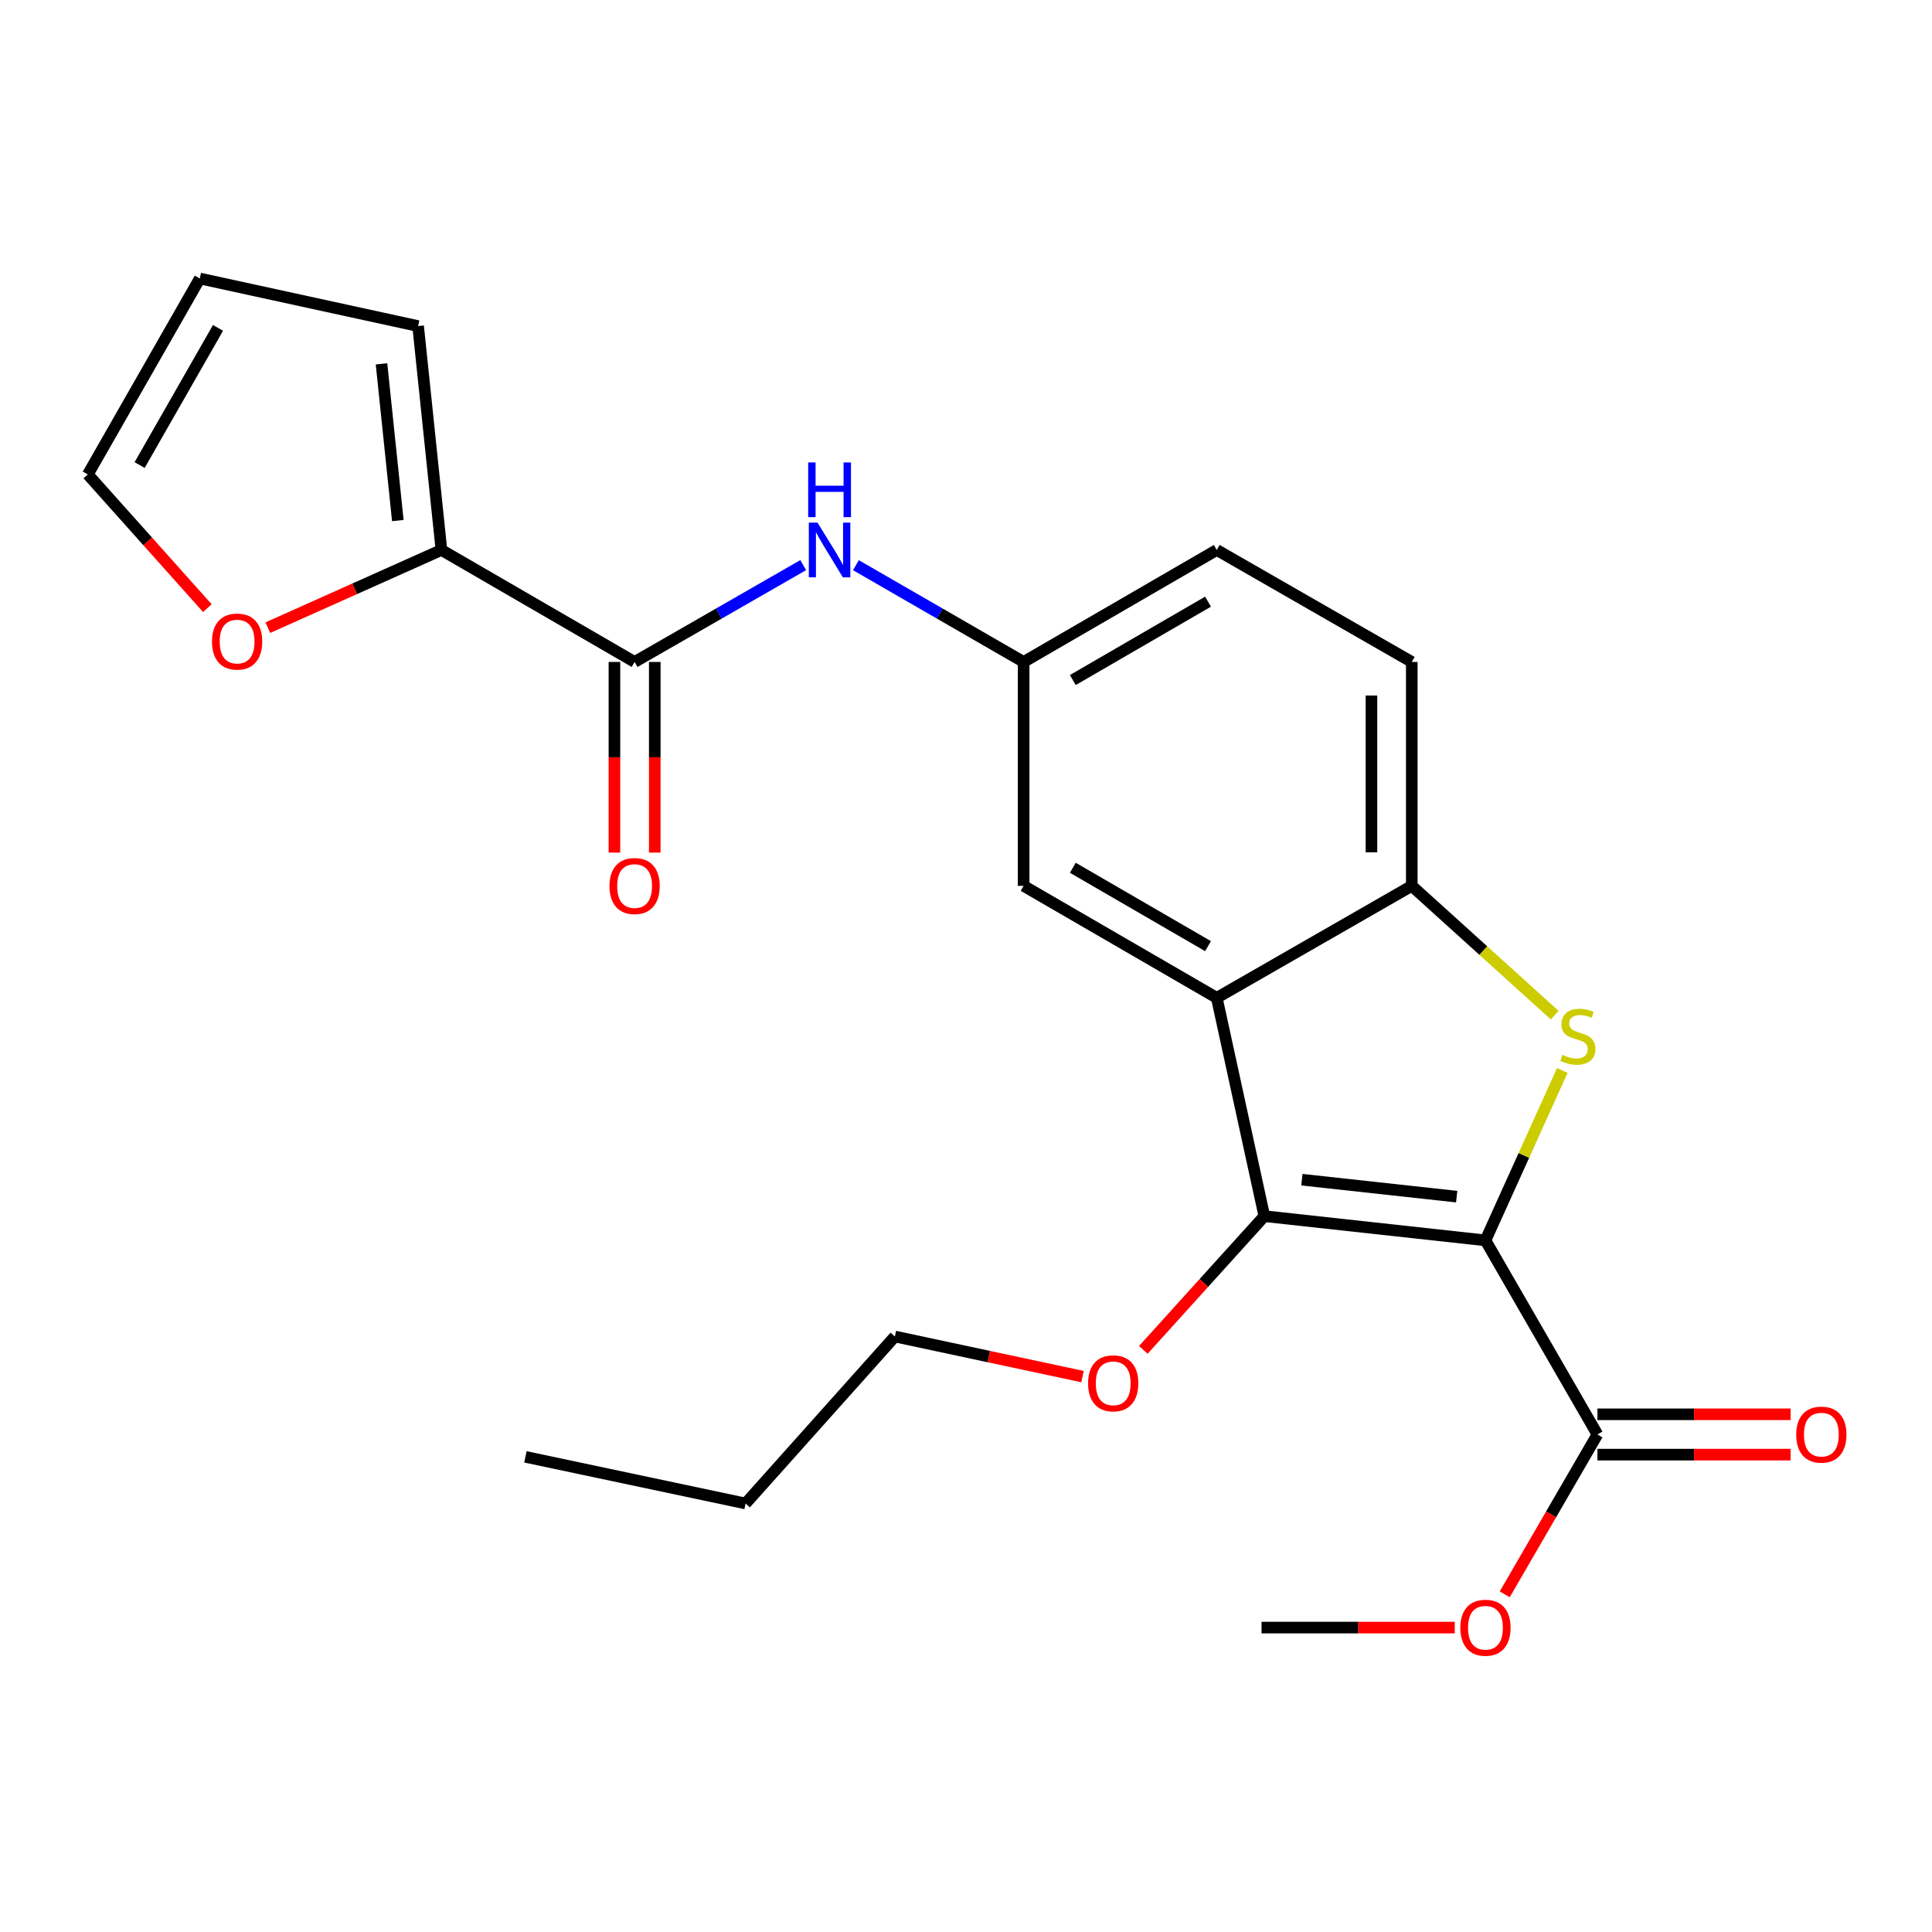 <?xml version='1.0' encoding='iso-8859-1'?>
<svg version='1.1' baseProfile='full'
              xmlns='http://www.w3.org/2000/svg'
                      xmlns:rdkit='http://www.rdkit.org/xml'
                      xmlns:xlink='http://www.w3.org/1999/xlink'
                  xml:space='preserve'
width='1000px' height='1000px' viewBox='0 0 1000 1000'>
<!-- END OF HEADER -->
<rect style='opacity:1.0;fill:#FFFFFF;stroke:none' width='1000' height='1000' x='0' y='0'> </rect>
<path class='bond-0' d='M 768.871,642.011 L 788.76,598.035' style='fill:none;fill-rule:evenodd;stroke:#000000;stroke-width:6px;stroke-linecap:butt;stroke-linejoin:miter;stroke-opacity:1' />
<path class='bond-0' d='M 788.76,598.035 L 808.65,554.059' style='fill:none;fill-rule:evenodd;stroke:#CCCC00;stroke-width:6px;stroke-linecap:butt;stroke-linejoin:miter;stroke-opacity:1' />
<path class='bond-1' d='M 768.871,642.011 L 654.418,629.475' style='fill:none;fill-rule:evenodd;stroke:#000000;stroke-width:6px;stroke-linecap:butt;stroke-linejoin:miter;stroke-opacity:1' />
<path class='bond-1' d='M 753.975,619.382 L 673.858,610.607' style='fill:none;fill-rule:evenodd;stroke:#000000;stroke-width:6px;stroke-linecap:butt;stroke-linejoin:miter;stroke-opacity:1' />
<path class='bond-5' d='M 768.871,642.011 L 826.827,742.478' style='fill:none;fill-rule:evenodd;stroke:#000000;stroke-width:6px;stroke-linecap:butt;stroke-linejoin:miter;stroke-opacity:1' />
<path class='bond-3' d='M 804.715,525.445 L 767.723,491.986' style='fill:none;fill-rule:evenodd;stroke:#CCCC00;stroke-width:6px;stroke-linecap:butt;stroke-linejoin:miter;stroke-opacity:1' />
<path class='bond-3' d='M 767.723,491.986 L 730.731,458.527' style='fill:none;fill-rule:evenodd;stroke:#000000;stroke-width:6px;stroke-linecap:butt;stroke-linejoin:miter;stroke-opacity:1' />
<path class='bond-2' d='M 654.418,629.475 L 629.8,516.472' style='fill:none;fill-rule:evenodd;stroke:#000000;stroke-width:6px;stroke-linecap:butt;stroke-linejoin:miter;stroke-opacity:1' />
<path class='bond-17' d='M 654.418,629.475 L 623.103,664.082' style='fill:none;fill-rule:evenodd;stroke:#000000;stroke-width:6px;stroke-linecap:butt;stroke-linejoin:miter;stroke-opacity:1' />
<path class='bond-17' d='M 623.103,664.082 L 591.787,698.689' style='fill:none;fill-rule:evenodd;stroke:#FF0000;stroke-width:6px;stroke-linecap:butt;stroke-linejoin:miter;stroke-opacity:1' />
<path class='bond-8' d='M 629.8,516.472 L 529.831,458.527' style='fill:none;fill-rule:evenodd;stroke:#000000;stroke-width:6px;stroke-linecap:butt;stroke-linejoin:miter;stroke-opacity:1' />
<path class='bond-8' d='M 625.272,489.722 L 555.293,449.161' style='fill:none;fill-rule:evenodd;stroke:#000000;stroke-width:6px;stroke-linecap:butt;stroke-linejoin:miter;stroke-opacity:1' />
<path class='bond-24' d='M 629.8,516.472 L 730.731,458.527' style='fill:none;fill-rule:evenodd;stroke:#000000;stroke-width:6px;stroke-linecap:butt;stroke-linejoin:miter;stroke-opacity:1' />
<path class='bond-14' d='M 730.731,458.527 L 730.731,342.625' style='fill:none;fill-rule:evenodd;stroke:#000000;stroke-width:6px;stroke-linecap:butt;stroke-linejoin:miter;stroke-opacity:1' />
<path class='bond-14' d='M 709.859,441.142 L 709.859,360.011' style='fill:none;fill-rule:evenodd;stroke:#000000;stroke-width:6px;stroke-linecap:butt;stroke-linejoin:miter;stroke-opacity:1' />
<path class='bond-4' d='M 328.466,342.625 L 372.102,317.566' style='fill:none;fill-rule:evenodd;stroke:#000000;stroke-width:6px;stroke-linecap:butt;stroke-linejoin:miter;stroke-opacity:1' />
<path class='bond-4' d='M 372.102,317.566 L 415.737,292.507' style='fill:none;fill-rule:evenodd;stroke:#0000FF;stroke-width:6px;stroke-linecap:butt;stroke-linejoin:miter;stroke-opacity:1' />
<path class='bond-6' d='M 328.466,342.625 L 228.486,284.669' style='fill:none;fill-rule:evenodd;stroke:#000000;stroke-width:6px;stroke-linecap:butt;stroke-linejoin:miter;stroke-opacity:1' />
<path class='bond-12' d='M 318.03,342.625 L 318.03,391.967' style='fill:none;fill-rule:evenodd;stroke:#000000;stroke-width:6px;stroke-linecap:butt;stroke-linejoin:miter;stroke-opacity:1' />
<path class='bond-12' d='M 318.03,391.967 L 318.03,441.31' style='fill:none;fill-rule:evenodd;stroke:#FF0000;stroke-width:6px;stroke-linecap:butt;stroke-linejoin:miter;stroke-opacity:1' />
<path class='bond-12' d='M 338.903,342.625 L 338.903,391.967' style='fill:none;fill-rule:evenodd;stroke:#000000;stroke-width:6px;stroke-linecap:butt;stroke-linejoin:miter;stroke-opacity:1' />
<path class='bond-12' d='M 338.903,391.967 L 338.903,441.31' style='fill:none;fill-rule:evenodd;stroke:#FF0000;stroke-width:6px;stroke-linecap:butt;stroke-linejoin:miter;stroke-opacity:1' />
<path class='bond-13' d='M 826.827,752.915 L 876.829,752.915' style='fill:none;fill-rule:evenodd;stroke:#000000;stroke-width:6px;stroke-linecap:butt;stroke-linejoin:miter;stroke-opacity:1' />
<path class='bond-13' d='M 876.829,752.915 L 926.832,752.915' style='fill:none;fill-rule:evenodd;stroke:#FF0000;stroke-width:6px;stroke-linecap:butt;stroke-linejoin:miter;stroke-opacity:1' />
<path class='bond-13' d='M 826.827,732.042 L 876.829,732.042' style='fill:none;fill-rule:evenodd;stroke:#000000;stroke-width:6px;stroke-linecap:butt;stroke-linejoin:miter;stroke-opacity:1' />
<path class='bond-13' d='M 876.829,732.042 L 926.832,732.042' style='fill:none;fill-rule:evenodd;stroke:#FF0000;stroke-width:6px;stroke-linecap:butt;stroke-linejoin:miter;stroke-opacity:1' />
<path class='bond-18' d='M 826.827,742.478 L 802.838,783.853' style='fill:none;fill-rule:evenodd;stroke:#000000;stroke-width:6px;stroke-linecap:butt;stroke-linejoin:miter;stroke-opacity:1' />
<path class='bond-18' d='M 802.838,783.853 L 778.848,825.227' style='fill:none;fill-rule:evenodd;stroke:#FF0000;stroke-width:6px;stroke-linecap:butt;stroke-linejoin:miter;stroke-opacity:1' />
<path class='bond-9' d='M 228.486,284.669 L 183.556,304.773' style='fill:none;fill-rule:evenodd;stroke:#000000;stroke-width:6px;stroke-linecap:butt;stroke-linejoin:miter;stroke-opacity:1' />
<path class='bond-9' d='M 183.556,304.773 L 138.627,324.878' style='fill:none;fill-rule:evenodd;stroke:#FF0000;stroke-width:6px;stroke-linecap:butt;stroke-linejoin:miter;stroke-opacity:1' />
<path class='bond-11' d='M 228.486,284.669 L 216.414,168.778' style='fill:none;fill-rule:evenodd;stroke:#000000;stroke-width:6px;stroke-linecap:butt;stroke-linejoin:miter;stroke-opacity:1' />
<path class='bond-11' d='M 205.915,269.447 L 197.465,188.324' style='fill:none;fill-rule:evenodd;stroke:#000000;stroke-width:6px;stroke-linecap:butt;stroke-linejoin:miter;stroke-opacity:1' />
<path class='bond-7' d='M 443.025,292.538 L 486.428,317.582' style='fill:none;fill-rule:evenodd;stroke:#0000FF;stroke-width:6px;stroke-linecap:butt;stroke-linejoin:miter;stroke-opacity:1' />
<path class='bond-7' d='M 486.428,317.582 L 529.831,342.625' style='fill:none;fill-rule:evenodd;stroke:#000000;stroke-width:6px;stroke-linecap:butt;stroke-linejoin:miter;stroke-opacity:1' />
<path class='bond-10' d='M 529.831,458.527 L 529.831,342.625' style='fill:none;fill-rule:evenodd;stroke:#000000;stroke-width:6px;stroke-linecap:butt;stroke-linejoin:miter;stroke-opacity:1' />
<path class='bond-15' d='M 107.335,314.773 L 76.395,280.17' style='fill:none;fill-rule:evenodd;stroke:#FF0000;stroke-width:6px;stroke-linecap:butt;stroke-linejoin:miter;stroke-opacity:1' />
<path class='bond-15' d='M 76.395,280.17 L 45.455,245.567' style='fill:none;fill-rule:evenodd;stroke:#000000;stroke-width:6px;stroke-linecap:butt;stroke-linejoin:miter;stroke-opacity:1' />
<path class='bond-25' d='M 529.831,342.625 L 629.8,284.669' style='fill:none;fill-rule:evenodd;stroke:#000000;stroke-width:6px;stroke-linecap:butt;stroke-linejoin:miter;stroke-opacity:1' />
<path class='bond-25' d='M 555.295,351.989 L 625.273,311.42' style='fill:none;fill-rule:evenodd;stroke:#000000;stroke-width:6px;stroke-linecap:butt;stroke-linejoin:miter;stroke-opacity:1' />
<path class='bond-16' d='M 216.414,168.778 L 103.411,144.148' style='fill:none;fill-rule:evenodd;stroke:#000000;stroke-width:6px;stroke-linecap:butt;stroke-linejoin:miter;stroke-opacity:1' />
<path class='bond-19' d='M 730.731,342.625 L 629.8,284.669' style='fill:none;fill-rule:evenodd;stroke:#000000;stroke-width:6px;stroke-linecap:butt;stroke-linejoin:miter;stroke-opacity:1' />
<path class='bond-26' d='M 45.455,245.567 L 103.411,144.148' style='fill:none;fill-rule:evenodd;stroke:#000000;stroke-width:6px;stroke-linecap:butt;stroke-linejoin:miter;stroke-opacity:1' />
<path class='bond-26' d='M 72.27,240.71 L 112.84,169.717' style='fill:none;fill-rule:evenodd;stroke:#000000;stroke-width:6px;stroke-linecap:butt;stroke-linejoin:miter;stroke-opacity:1' />
<path class='bond-20' d='M 560.303,712.527 L 511.746,702.148' style='fill:none;fill-rule:evenodd;stroke:#FF0000;stroke-width:6px;stroke-linecap:butt;stroke-linejoin:miter;stroke-opacity:1' />
<path class='bond-20' d='M 511.746,702.148 L 463.189,691.769' style='fill:none;fill-rule:evenodd;stroke:#000000;stroke-width:6px;stroke-linecap:butt;stroke-linejoin:miter;stroke-opacity:1' />
<path class='bond-21' d='M 752.973,842.436 L 702.971,842.436' style='fill:none;fill-rule:evenodd;stroke:#FF0000;stroke-width:6px;stroke-linecap:butt;stroke-linejoin:miter;stroke-opacity:1' />
<path class='bond-21' d='M 702.971,842.436 L 652.969,842.436' style='fill:none;fill-rule:evenodd;stroke:#000000;stroke-width:6px;stroke-linecap:butt;stroke-linejoin:miter;stroke-opacity:1' />
<path class='bond-22' d='M 463.189,691.769 L 385.913,778.206' style='fill:none;fill-rule:evenodd;stroke:#000000;stroke-width:6px;stroke-linecap:butt;stroke-linejoin:miter;stroke-opacity:1' />
<path class='bond-23' d='M 385.913,778.206 L 271.959,754.063' style='fill:none;fill-rule:evenodd;stroke:#000000;stroke-width:6px;stroke-linecap:butt;stroke-linejoin:miter;stroke-opacity:1' />
<path  class='atom-1' d='M 808.692 545.998
Q 809.012 546.118, 810.332 546.678
Q 811.652 547.238, 813.092 547.598
Q 814.572 547.918, 816.012 547.918
Q 818.692 547.918, 820.252 546.638
Q 821.812 545.318, 821.812 543.038
Q 821.812 541.478, 821.012 540.518
Q 820.252 539.558, 819.052 539.038
Q 817.852 538.518, 815.852 537.918
Q 813.332 537.158, 811.812 536.438
Q 810.332 535.718, 809.252 534.198
Q 808.212 532.678, 808.212 530.118
Q 808.212 526.558, 810.612 524.358
Q 813.052 522.158, 817.852 522.158
Q 821.132 522.158, 824.852 523.718
L 823.932 526.798
Q 820.532 525.398, 817.972 525.398
Q 815.212 525.398, 813.692 526.558
Q 812.172 527.678, 812.212 529.638
Q 812.212 531.158, 812.972 532.078
Q 813.772 532.998, 814.892 533.518
Q 816.052 534.038, 817.972 534.638
Q 820.532 535.438, 822.052 536.238
Q 823.572 537.038, 824.652 538.678
Q 825.772 540.278, 825.772 543.038
Q 825.772 546.958, 823.132 549.078
Q 820.532 551.158, 816.172 551.158
Q 813.652 551.158, 811.732 550.598
Q 809.852 550.078, 807.612 549.158
L 808.692 545.998
' fill='#CCCC00'/>
<path  class='atom-8' d='M 423.126 270.509
L 432.406 285.509
Q 433.326 286.989, 434.806 289.669
Q 436.286 292.349, 436.366 292.509
L 436.366 270.509
L 440.126 270.509
L 440.126 298.829
L 436.246 298.829
L 426.286 282.429
Q 425.126 280.509, 423.886 278.309
Q 422.686 276.109, 422.326 275.429
L 422.326 298.829
L 418.646 298.829
L 418.646 270.509
L 423.126 270.509
' fill='#0000FF'/>
<path  class='atom-8' d='M 418.306 239.357
L 422.146 239.357
L 422.146 251.397
L 436.626 251.397
L 436.626 239.357
L 440.466 239.357
L 440.466 267.677
L 436.626 267.677
L 436.626 254.597
L 422.146 254.597
L 422.146 267.677
L 418.306 267.677
L 418.306 239.357
' fill='#0000FF'/>
<path  class='atom-10' d='M 109.73 332.072
Q 109.73 325.272, 113.09 321.472
Q 116.45 317.672, 122.73 317.672
Q 129.01 317.672, 132.37 321.472
Q 135.73 325.272, 135.73 332.072
Q 135.73 338.952, 132.33 342.872
Q 128.93 346.752, 122.73 346.752
Q 116.49 346.752, 113.09 342.872
Q 109.73 338.992, 109.73 332.072
M 122.73 343.552
Q 127.05 343.552, 129.37 340.672
Q 131.73 337.752, 131.73 332.072
Q 131.73 326.512, 129.37 323.712
Q 127.05 320.872, 122.73 320.872
Q 118.41 320.872, 116.05 323.672
Q 113.73 326.472, 113.73 332.072
Q 113.73 337.792, 116.05 340.672
Q 118.41 343.552, 122.73 343.552
' fill='#FF0000'/>
<path  class='atom-13' d='M 315.466 458.607
Q 315.466 451.807, 318.826 448.007
Q 322.186 444.207, 328.466 444.207
Q 334.746 444.207, 338.106 448.007
Q 341.466 451.807, 341.466 458.607
Q 341.466 465.487, 338.066 469.407
Q 334.666 473.287, 328.466 473.287
Q 322.226 473.287, 318.826 469.407
Q 315.466 465.527, 315.466 458.607
M 328.466 470.087
Q 332.786 470.087, 335.106 467.207
Q 337.466 464.287, 337.466 458.607
Q 337.466 453.047, 335.106 450.247
Q 332.786 447.407, 328.466 447.407
Q 324.146 447.407, 321.786 450.207
Q 319.466 453.007, 319.466 458.607
Q 319.466 464.327, 321.786 467.207
Q 324.146 470.087, 328.466 470.087
' fill='#FF0000'/>
<path  class='atom-14' d='M 929.729 742.558
Q 929.729 735.758, 933.089 731.958
Q 936.449 728.158, 942.729 728.158
Q 949.009 728.158, 952.369 731.958
Q 955.729 735.758, 955.729 742.558
Q 955.729 749.438, 952.329 753.358
Q 948.929 757.238, 942.729 757.238
Q 936.489 757.238, 933.089 753.358
Q 929.729 749.478, 929.729 742.558
M 942.729 754.038
Q 947.049 754.038, 949.369 751.158
Q 951.729 748.238, 951.729 742.558
Q 951.729 736.998, 949.369 734.198
Q 947.049 731.358, 942.729 731.358
Q 938.409 731.358, 936.049 734.158
Q 933.729 736.958, 933.729 742.558
Q 933.729 748.278, 936.049 751.158
Q 938.409 754.038, 942.729 754.038
' fill='#FF0000'/>
<path  class='atom-18' d='M 563.192 716.003
Q 563.192 709.203, 566.552 705.403
Q 569.912 701.603, 576.192 701.603
Q 582.472 701.603, 585.832 705.403
Q 589.192 709.203, 589.192 716.003
Q 589.192 722.883, 585.792 726.803
Q 582.392 730.683, 576.192 730.683
Q 569.952 730.683, 566.552 726.803
Q 563.192 722.923, 563.192 716.003
M 576.192 727.483
Q 580.512 727.483, 582.832 724.603
Q 585.192 721.683, 585.192 716.003
Q 585.192 710.443, 582.832 707.643
Q 580.512 704.803, 576.192 704.803
Q 571.872 704.803, 569.512 707.603
Q 567.192 710.403, 567.192 716.003
Q 567.192 721.723, 569.512 724.603
Q 571.872 727.483, 576.192 727.483
' fill='#FF0000'/>
<path  class='atom-19' d='M 755.871 842.516
Q 755.871 835.716, 759.231 831.916
Q 762.591 828.116, 768.871 828.116
Q 775.151 828.116, 778.511 831.916
Q 781.871 835.716, 781.871 842.516
Q 781.871 849.396, 778.471 853.316
Q 775.071 857.196, 768.871 857.196
Q 762.631 857.196, 759.231 853.316
Q 755.871 849.436, 755.871 842.516
M 768.871 853.996
Q 773.191 853.996, 775.511 851.116
Q 777.871 848.196, 777.871 842.516
Q 777.871 836.956, 775.511 834.156
Q 773.191 831.316, 768.871 831.316
Q 764.551 831.316, 762.191 834.116
Q 759.871 836.916, 759.871 842.516
Q 759.871 848.236, 762.191 851.116
Q 764.551 853.996, 768.871 853.996
' fill='#FF0000'/>
</svg>

